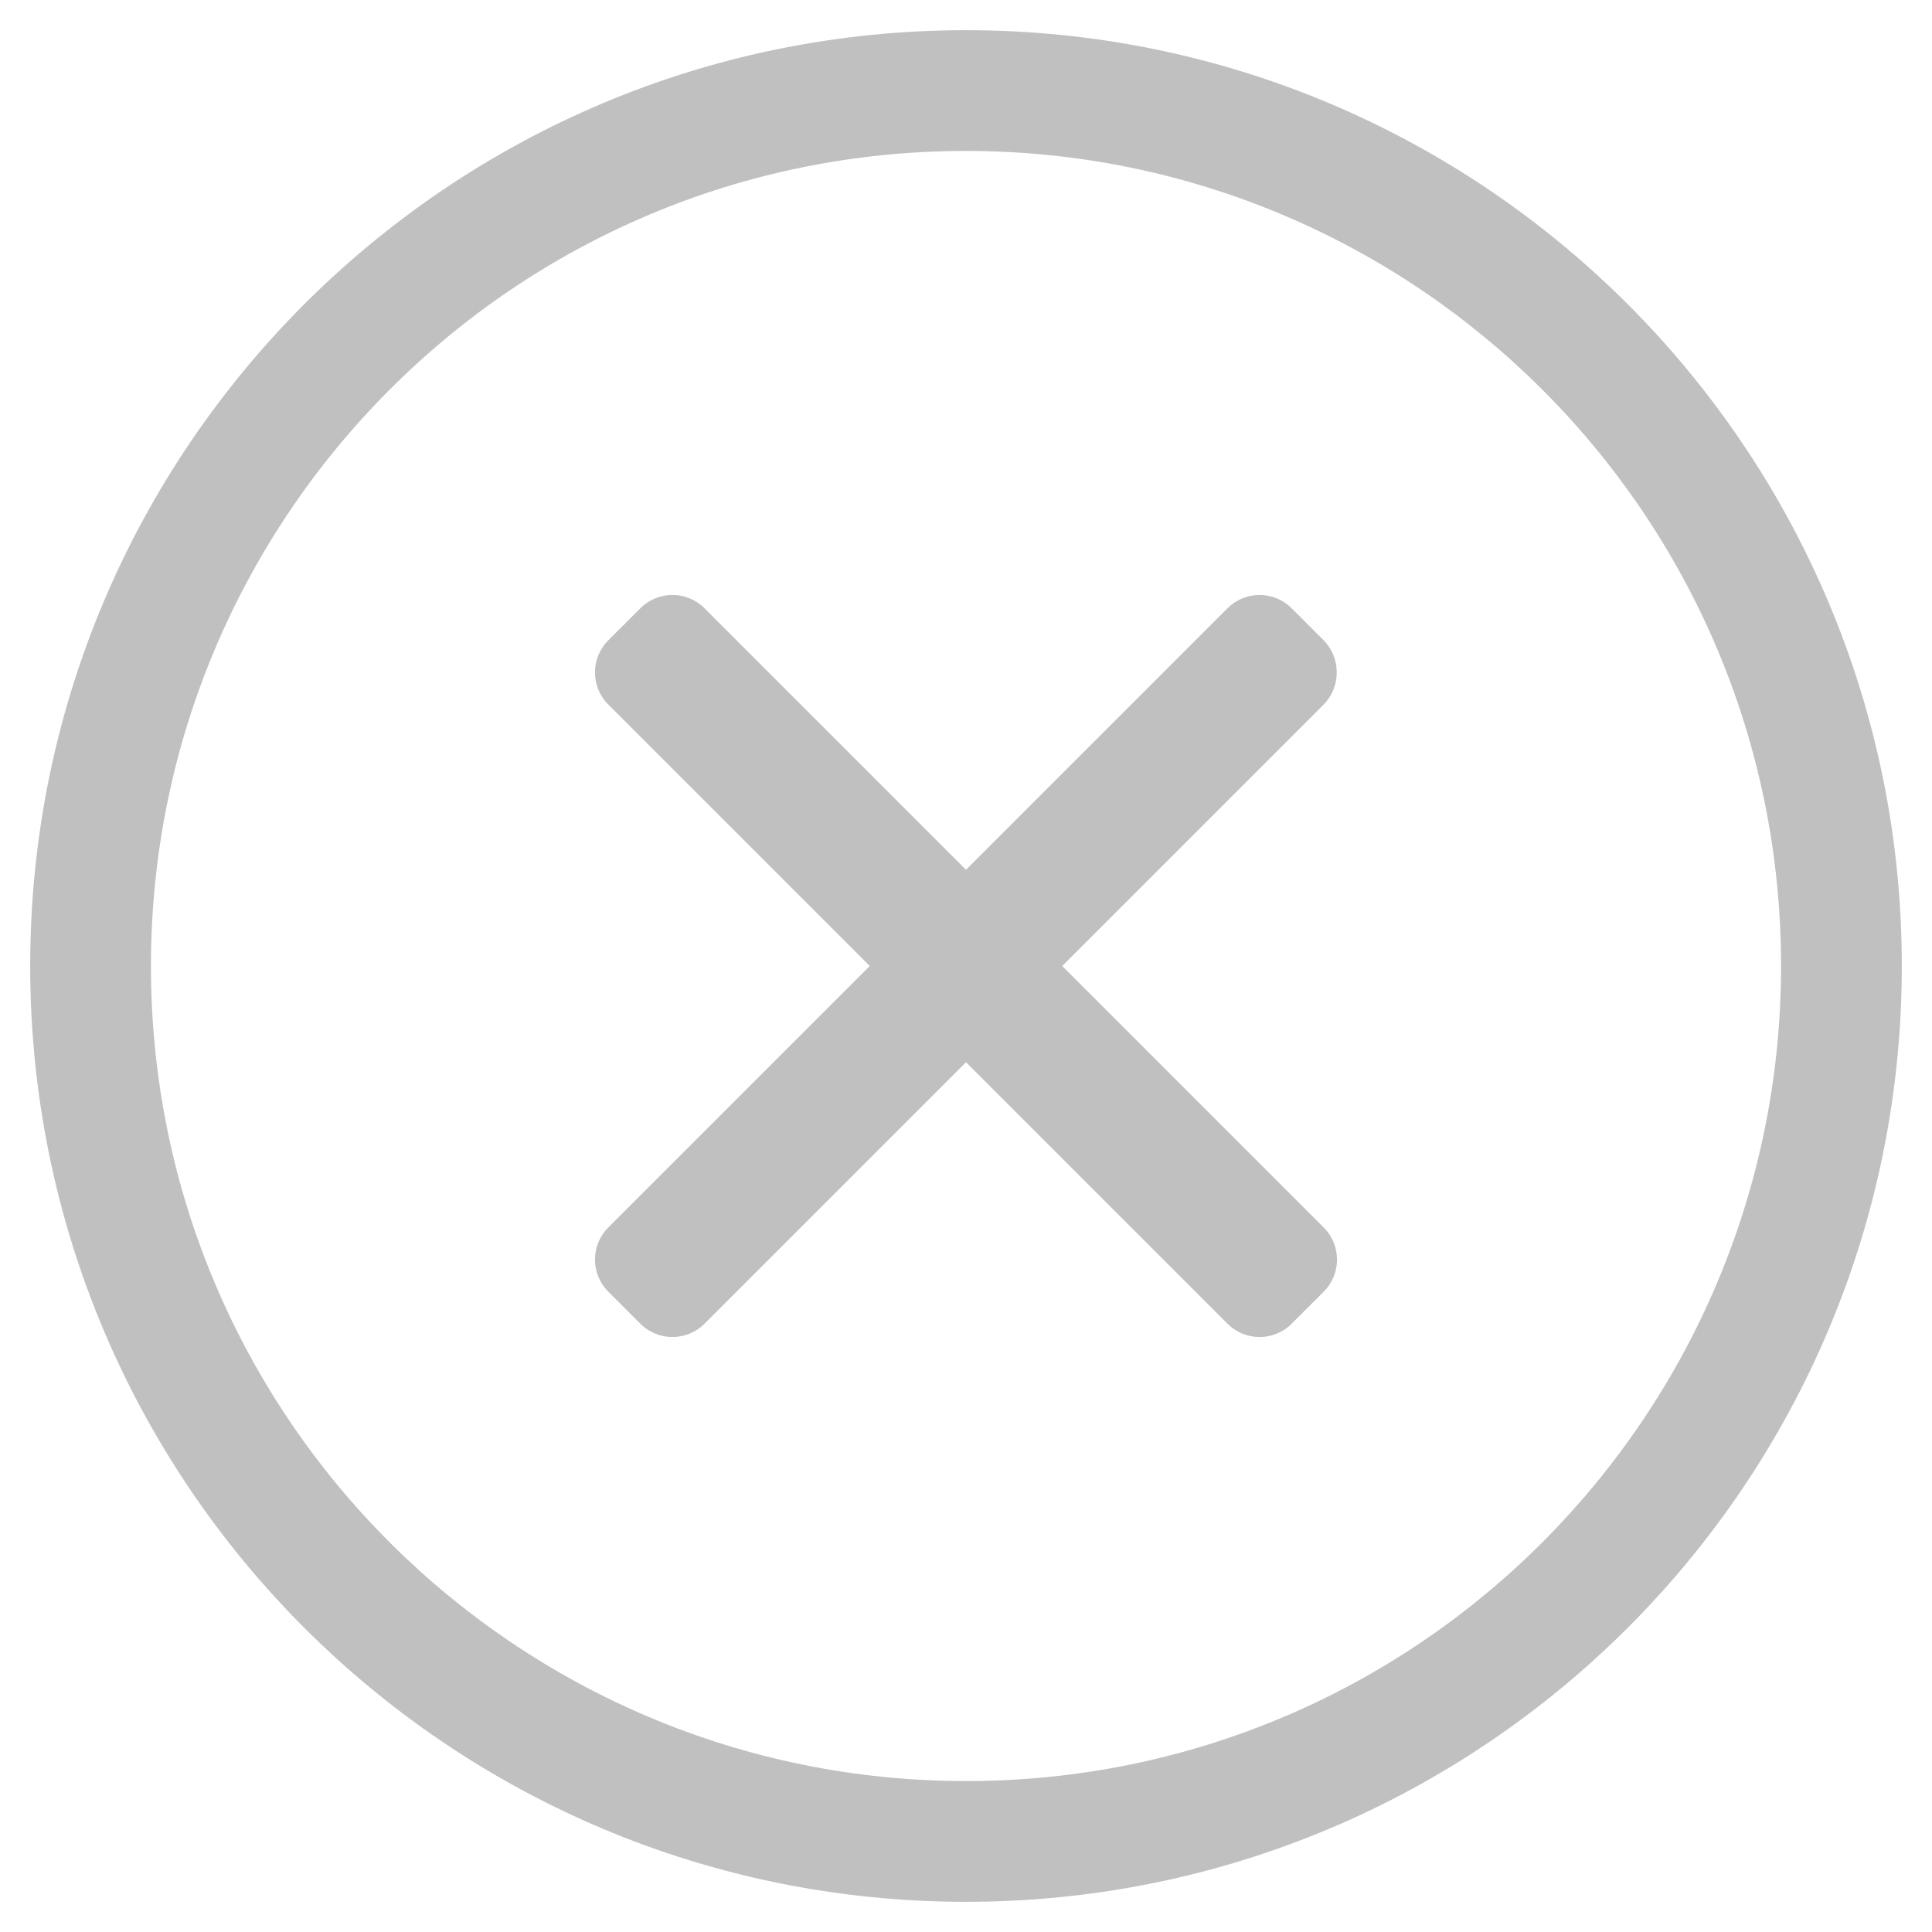 <?xml version="1.0" encoding="utf-8"?>
<!-- Generator: Adobe Illustrator 25.1.0, SVG Export Plug-In . SVG Version: 6.00 Build 0)  -->
<svg version="1.1" id="Layer_1" focusable="false" xmlns="http://www.w3.org/2000/svg" xmlns:xlink="http://www.w3.org/1999/xlink"
	 x="0px" y="0px" viewBox="0 0 512 512" style="enable-background:new 0 0 512 512;" xml:space="preserve">
<style type="text/css">
	.st0{fill:#C0C0C0;}
</style>
<path class="st0" d="M256,8C119,8,8,119,8,256s111,248,248,248s248-111,248-248S393,8,256,8z M256,472c-118.7,0-216-96.1-216-216
	c0-118.7,96.1-216,216-216c118.7,0,216,96.1,216,216C472,374.7,375.9,472,256,472z M350.8,186.7L281.5,256l69.3,69.3
	c4.7,4.7,4.7,12.3,0,17l-8.5,8.5c-4.7,4.7-12.3,4.7-17,0L256,281.5l-69.3,69.3c-4.7,4.7-12.3,4.7-17,0l-8.5-8.5
	c-4.7-4.7-4.7-12.3,0-17l69.3-69.3l-69.3-69.3c-4.7-4.7-4.7-12.3,0-17l8.5-8.5c4.7-4.7,12.3-4.7,17,0l69.3,69.3l69.3-69.3
	c4.7-4.7,12.3-4.7,17,0l8.5,8.5C355.4,174.4,355.4,182,350.8,186.7L350.8,186.7z"/>
</svg>
